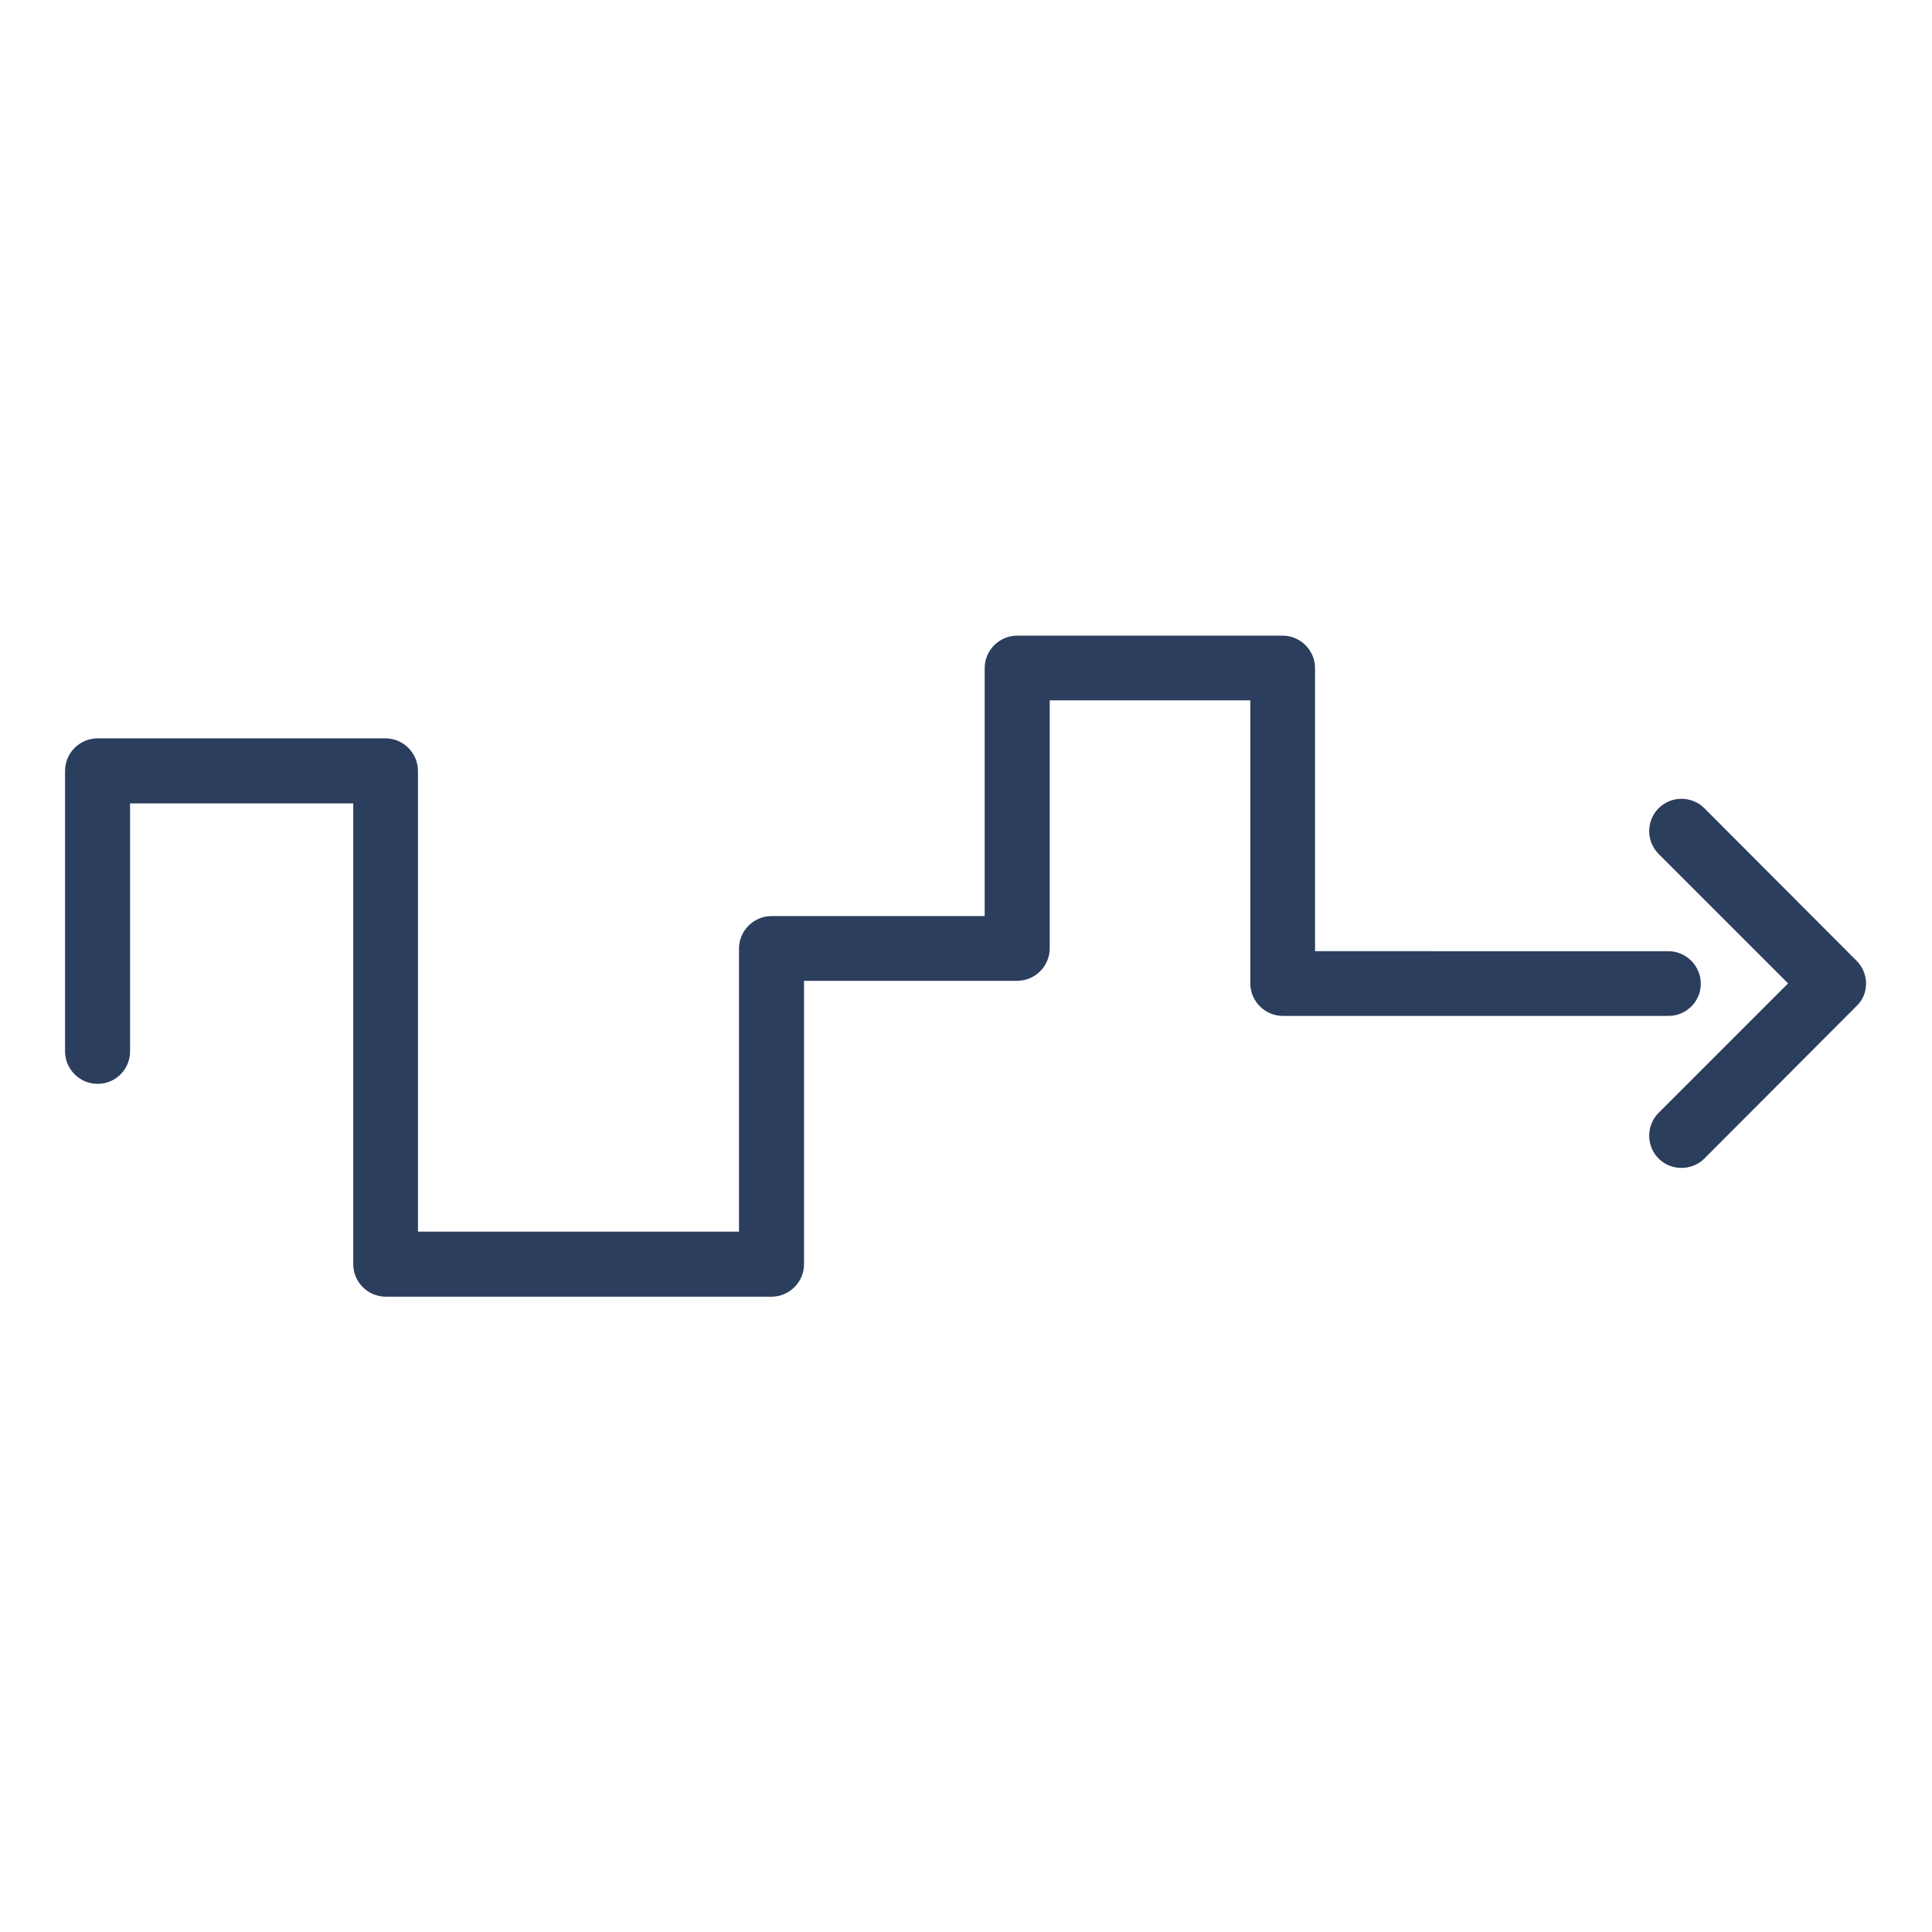 <?xml version="1.0" encoding="utf-8"?>
<!-- Generator: Adobe Illustrator 21.0.0, SVG Export Plug-In . SVG Version: 6.00 Build 0)  -->
<svg version="1.1" id="Calque_1" xmlns="http://www.w3.org/2000/svg" xmlns:xlink="http://www.w3.org/1999/xlink" x="0px" y="0px"
	 viewBox="0 0 600 600" style="enable-background:new 0 0 600 600;" xml:space="preserve">
<style type="text/css">
	.st0{fill:none;}
	.st1{fill:#2C3E5E;}
</style>
<g id="Calque_3">
</g>
<g id="Calque_2">
</g>
<g>
	<rect x="0" class="st0" width="600" height="600"/>
	<g>
		<path class="st1" d="M528.2,305.5c0-5.5-4.5-10.1-10.1-10.1H408.4v-87.9c0-5.5-4.5-10.1-10.1-10.1h-82.4
			c-5.5,0-10.1,4.5-10.1,10.1v77h-66.2c-5.5,0-10.1,4.5-10.1,10.1v87.9h-99.7V239.4c0-5.5-4.5-10.1-10.1-10.1H30.3
			c-5.5,0-10.1,4.5-10.1,10.1v87.1c0,5.5,4.5,10.1,10.1,10.1s10.1-4.5,10.1-10.1v-77h69.3v143.1c0,5.5,4.5,10.1,10.1,10.1h119.8
			c5.5,0,10.1-4.5,10.1-10.1v-88h66.2c5.5,0,10.1-4.5,10.1-10.1v-77h62.3v87.9c0,5.5,4.5,10.1,10.1,10.1h119.8
			C523.7,315.5,528.2,311,528.2,305.5z"/>
		<path class="st1" d="M576.6,298.4L529.3,251c-3.9-3.9-10.3-3.9-14.2,0s-3.9,10.3,0,14.2l40.2,40.2l-40.2,40.2
			c-3.9,3.9-3.9,10.3,0,14.2c1.9,1.9,4.4,2.9,7.1,2.9s5.2-1,7.1-2.9l47.3-47.4C580.5,308.7,580.5,302.3,576.6,298.4z"/>
	</g>
</g>
</svg>
